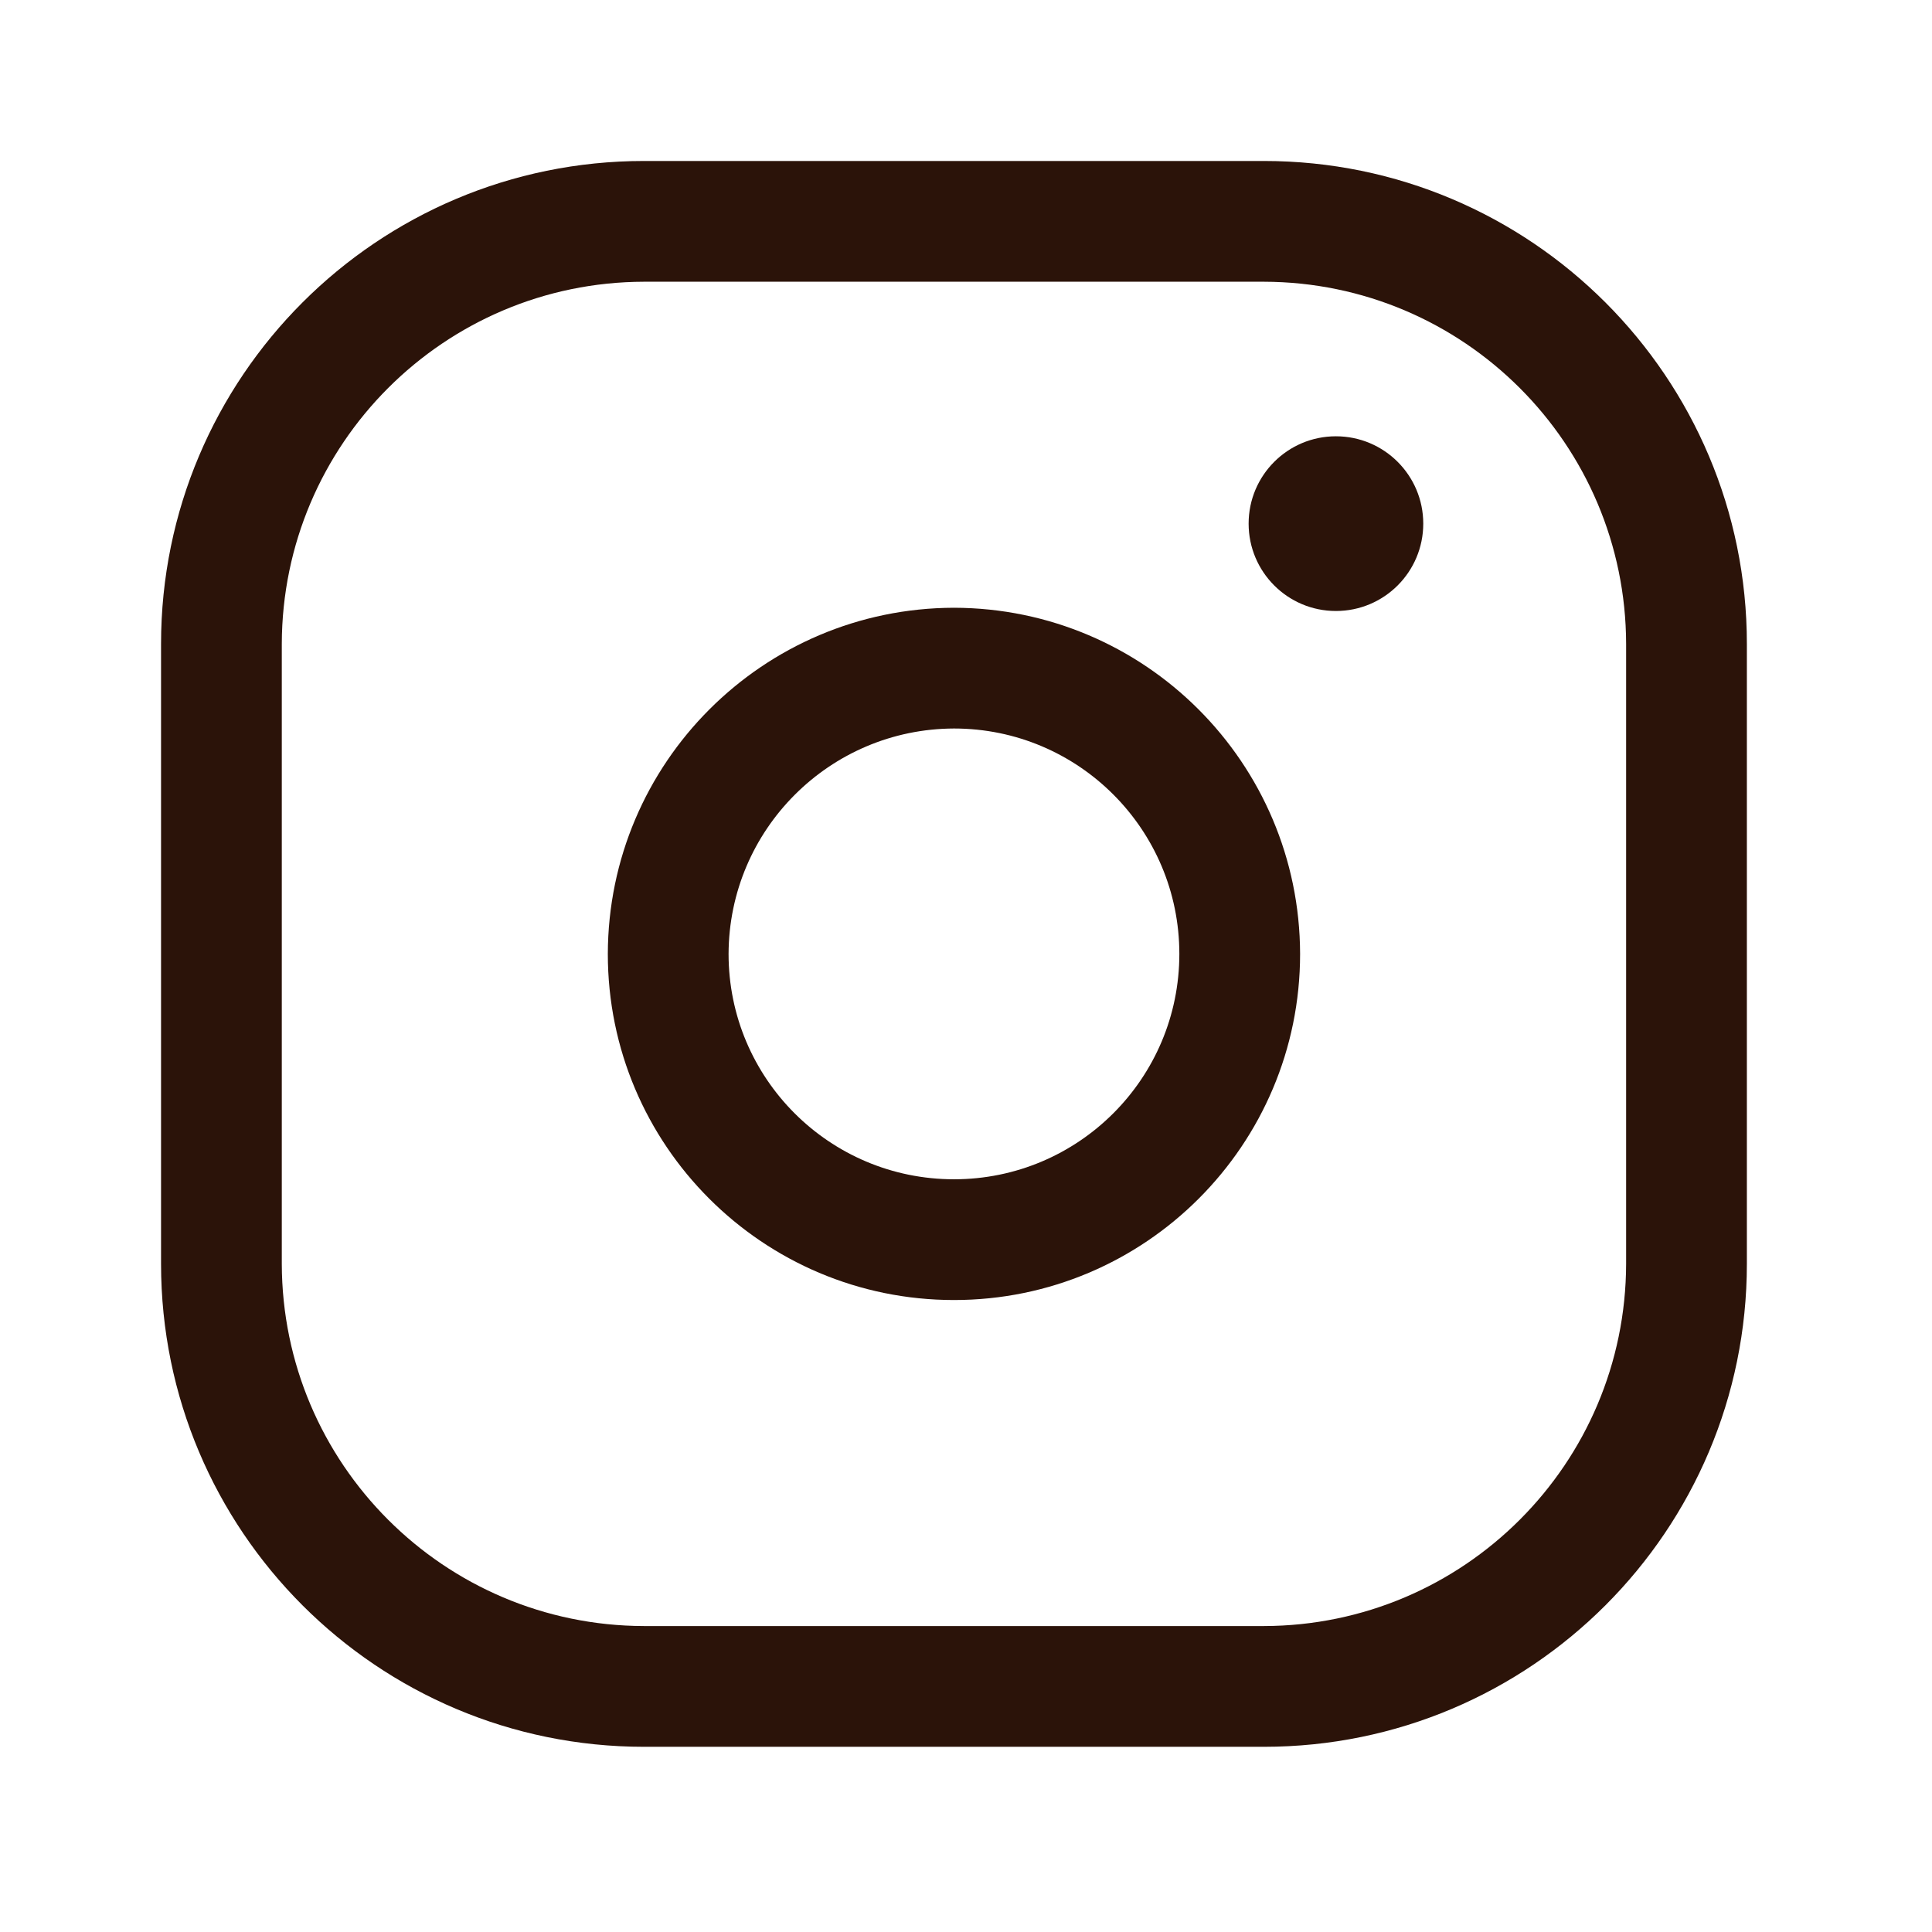 <svg width="28" height="28" viewBox="0 0 28 28" fill="none" xmlns="http://www.w3.org/2000/svg">
<path fill-rule="evenodd" clip-rule="evenodd" d="M9.334 2.333H18.317C22.183 2.333 25.317 5.467 25.317 9.333V18.316C25.317 22.182 22.183 25.316 18.317 25.316H9.334C5.468 25.316 2.334 22.182 2.334 18.316V9.333C2.334 5.467 5.468 2.333 9.334 2.333ZM23.567 9.333C23.561 6.436 21.214 4.089 18.317 4.083H9.334C6.437 4.089 4.09 6.436 4.084 9.333V18.316C4.09 21.213 6.437 23.56 9.334 23.566H18.317C21.214 23.56 23.561 21.213 23.567 18.316V9.333Z" fill="#2B1309"/>
<path fill-rule="evenodd" clip-rule="evenodd" d="M8.809 13.825C8.815 11.057 11.058 8.814 13.826 8.808C16.594 8.814 18.836 11.057 18.842 13.825C18.842 16.595 16.596 18.841 13.826 18.841C11.055 18.841 8.809 16.595 8.809 13.825ZM17.092 13.825C17.092 12.021 15.63 10.558 13.826 10.558C12.024 10.564 10.565 12.023 10.559 13.825C10.559 15.629 12.021 17.091 13.826 17.091C15.63 17.091 17.092 15.629 17.092 13.825Z" fill="#2B1309"/>
<path d="M18.096 7.589C18.096 6.89 18.662 6.323 19.361 6.323C20.061 6.323 20.627 6.89 20.627 7.589C20.627 8.288 20.061 8.855 19.361 8.855C18.662 8.855 18.096 8.288 18.096 7.589Z" fill="#2B1309"/>
</svg>
